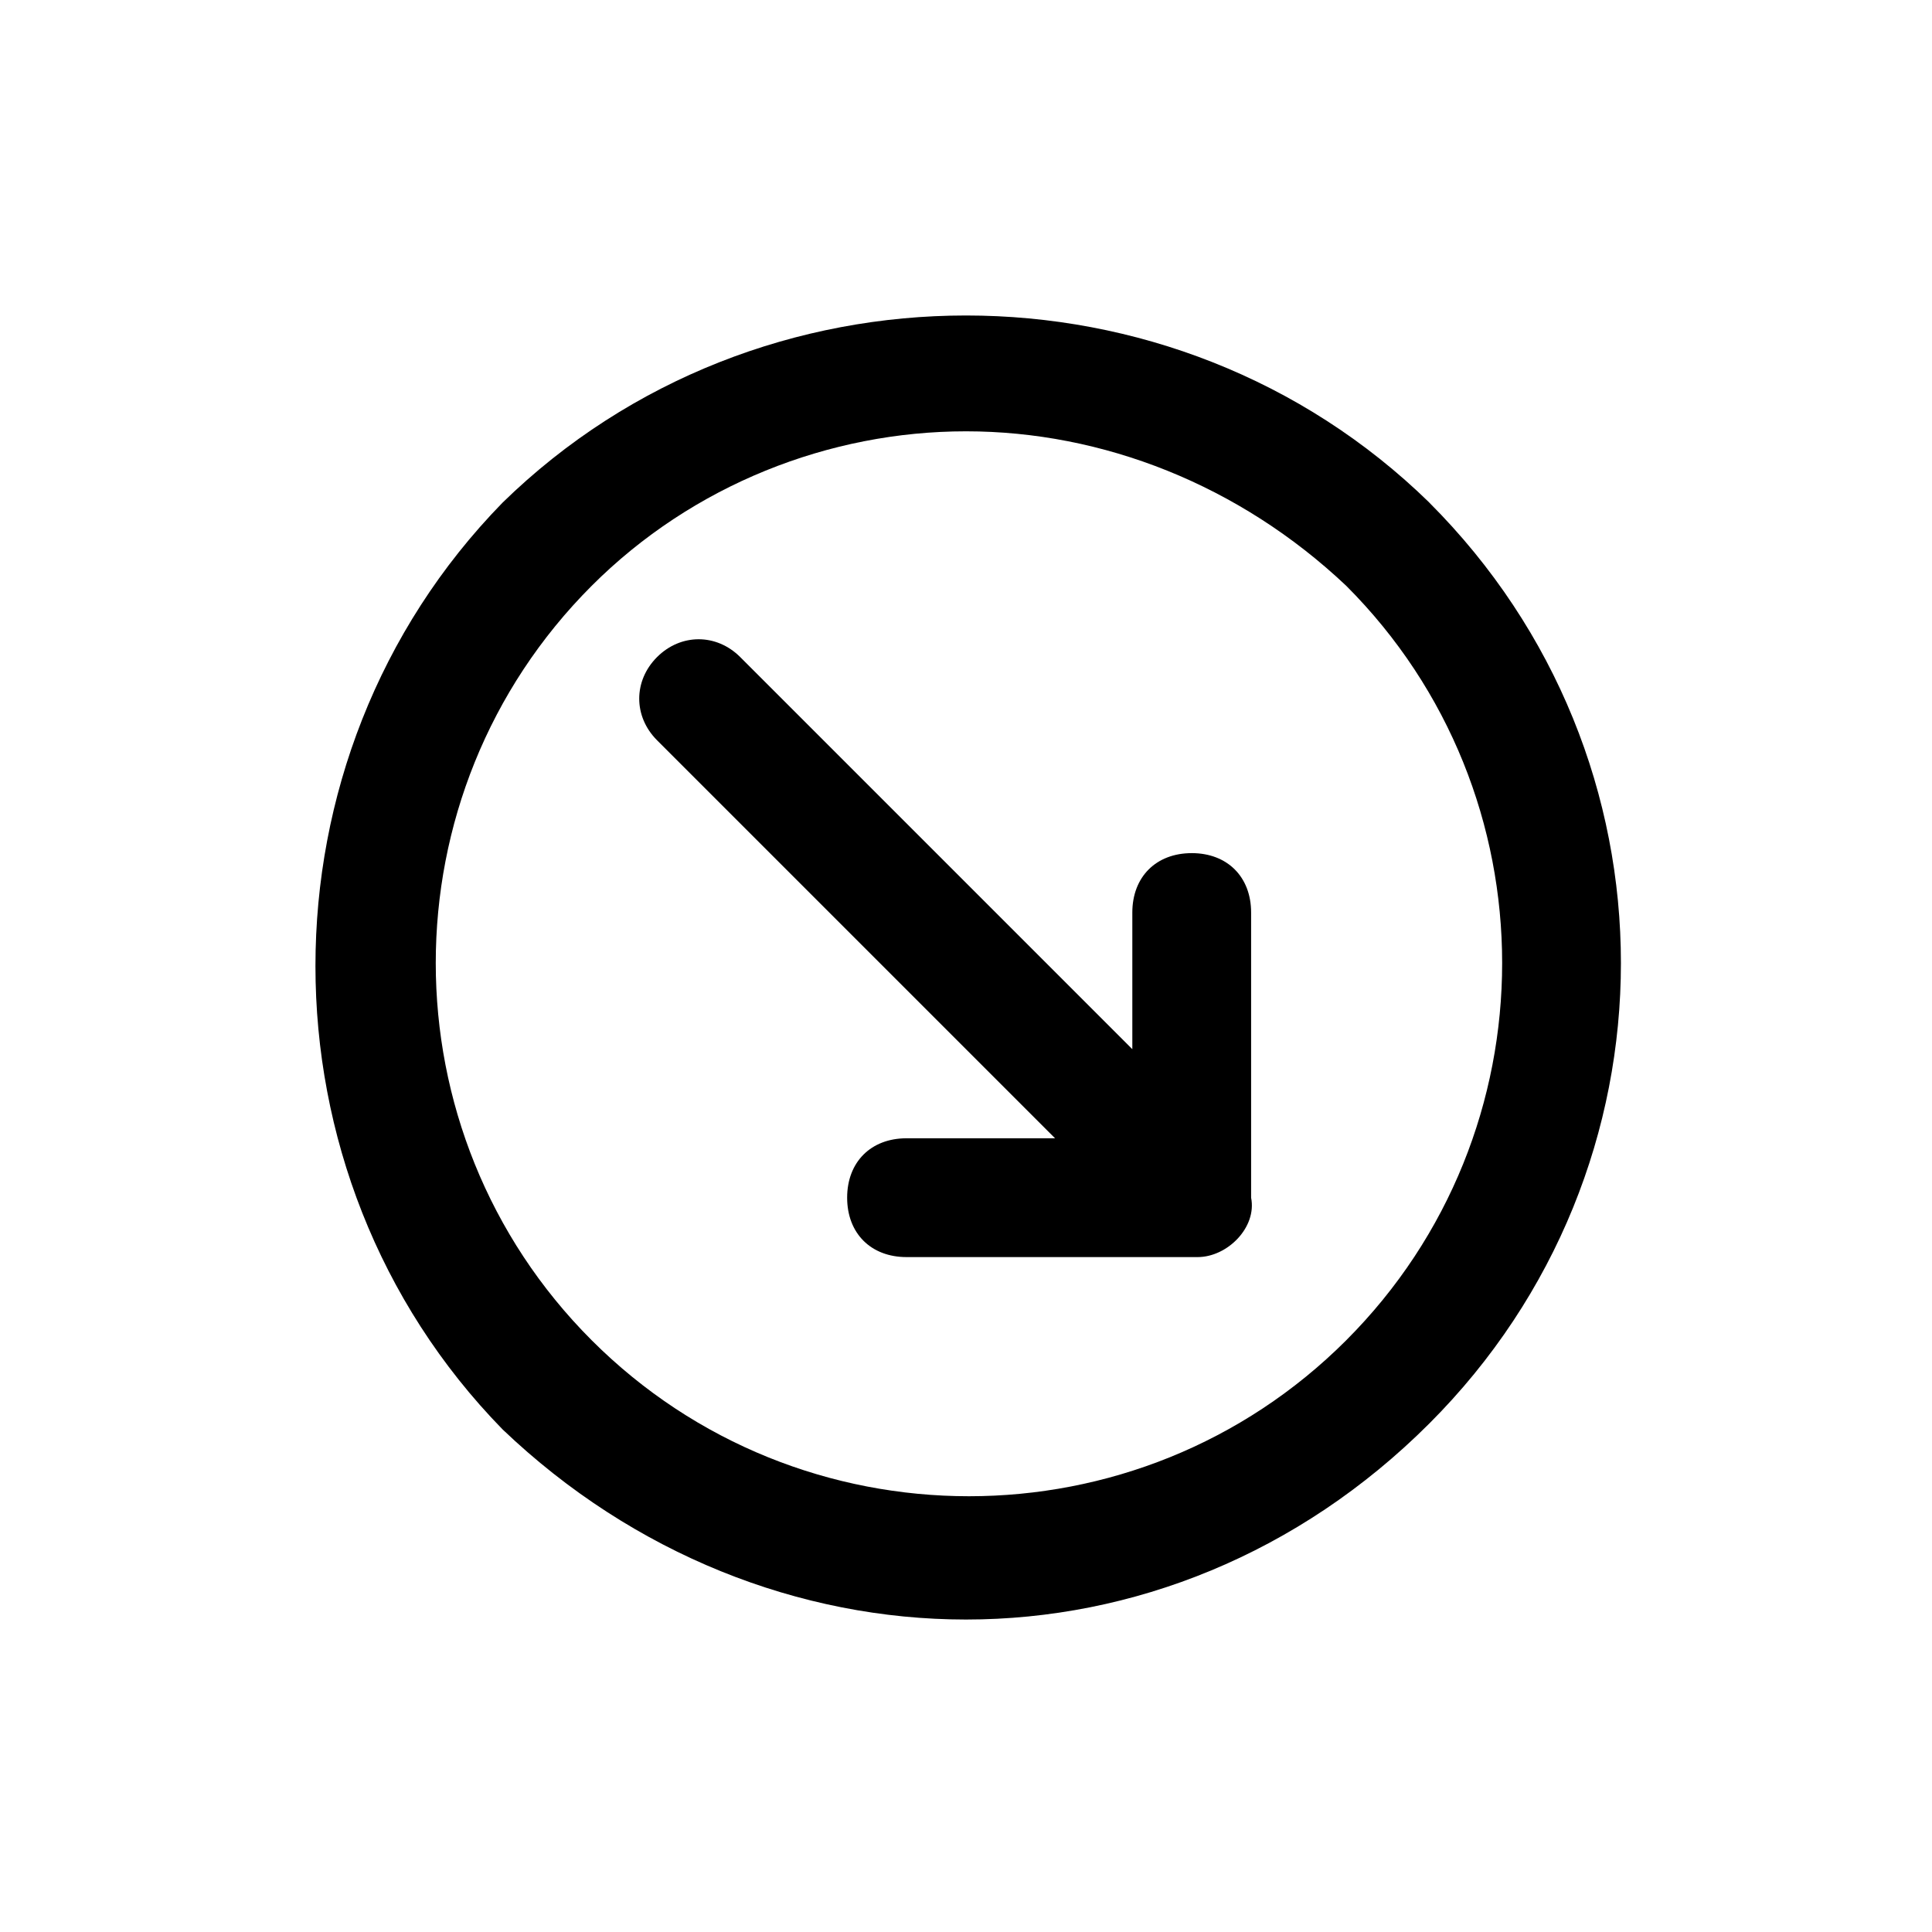 <?xml version="1.0" encoding="UTF-8"?>
<!-- Uploaded to: ICON Repo, www.svgrepo.com, Generator: ICON Repo Mixer Tools -->
<svg fill="#000000" width="800px" height="800px" version="1.1" viewBox="144 144 512 512" xmlns="http://www.w3.org/2000/svg">
 <g>
  <path d="m522.8 277.2c-67.699-66.125-177.91-66.125-245.61 0-66.125 67.699-66.125 177.91 0 245.61 34.637 33.062 78.719 50.383 122.8 50.383 44.082 0 88.168-17.32 122.8-51.957 67.695-67.699 67.695-176.33-0.004-244.03zm-22.039 221.99c-55.105 55.105-144.84 55.105-199.95 0s-55.105-144.84 0-199.95c26.762-26.766 62.977-40.938 99.188-40.938s72.422 14.168 100.76 40.934c55.102 55.105 55.102 144.85 0 199.95z"/>
  <path d="m459.82 370.09c-9.445 0-15.742 6.297-15.742 15.742v36.211l-103.91-103.91c-6.297-6.297-15.742-6.297-22.043 0-6.297 6.297-6.297 15.742 0 22.043l105.48 105.48h-39.359c-9.445 0-15.742 6.297-15.742 15.742 0 9.445 6.297 15.742 15.742 15.742h77.145c7.871 0 15.742-7.871 14.168-15.742v-75.57c0.004-9.445-6.293-15.742-15.742-15.742z"/>
 </g>
</svg>